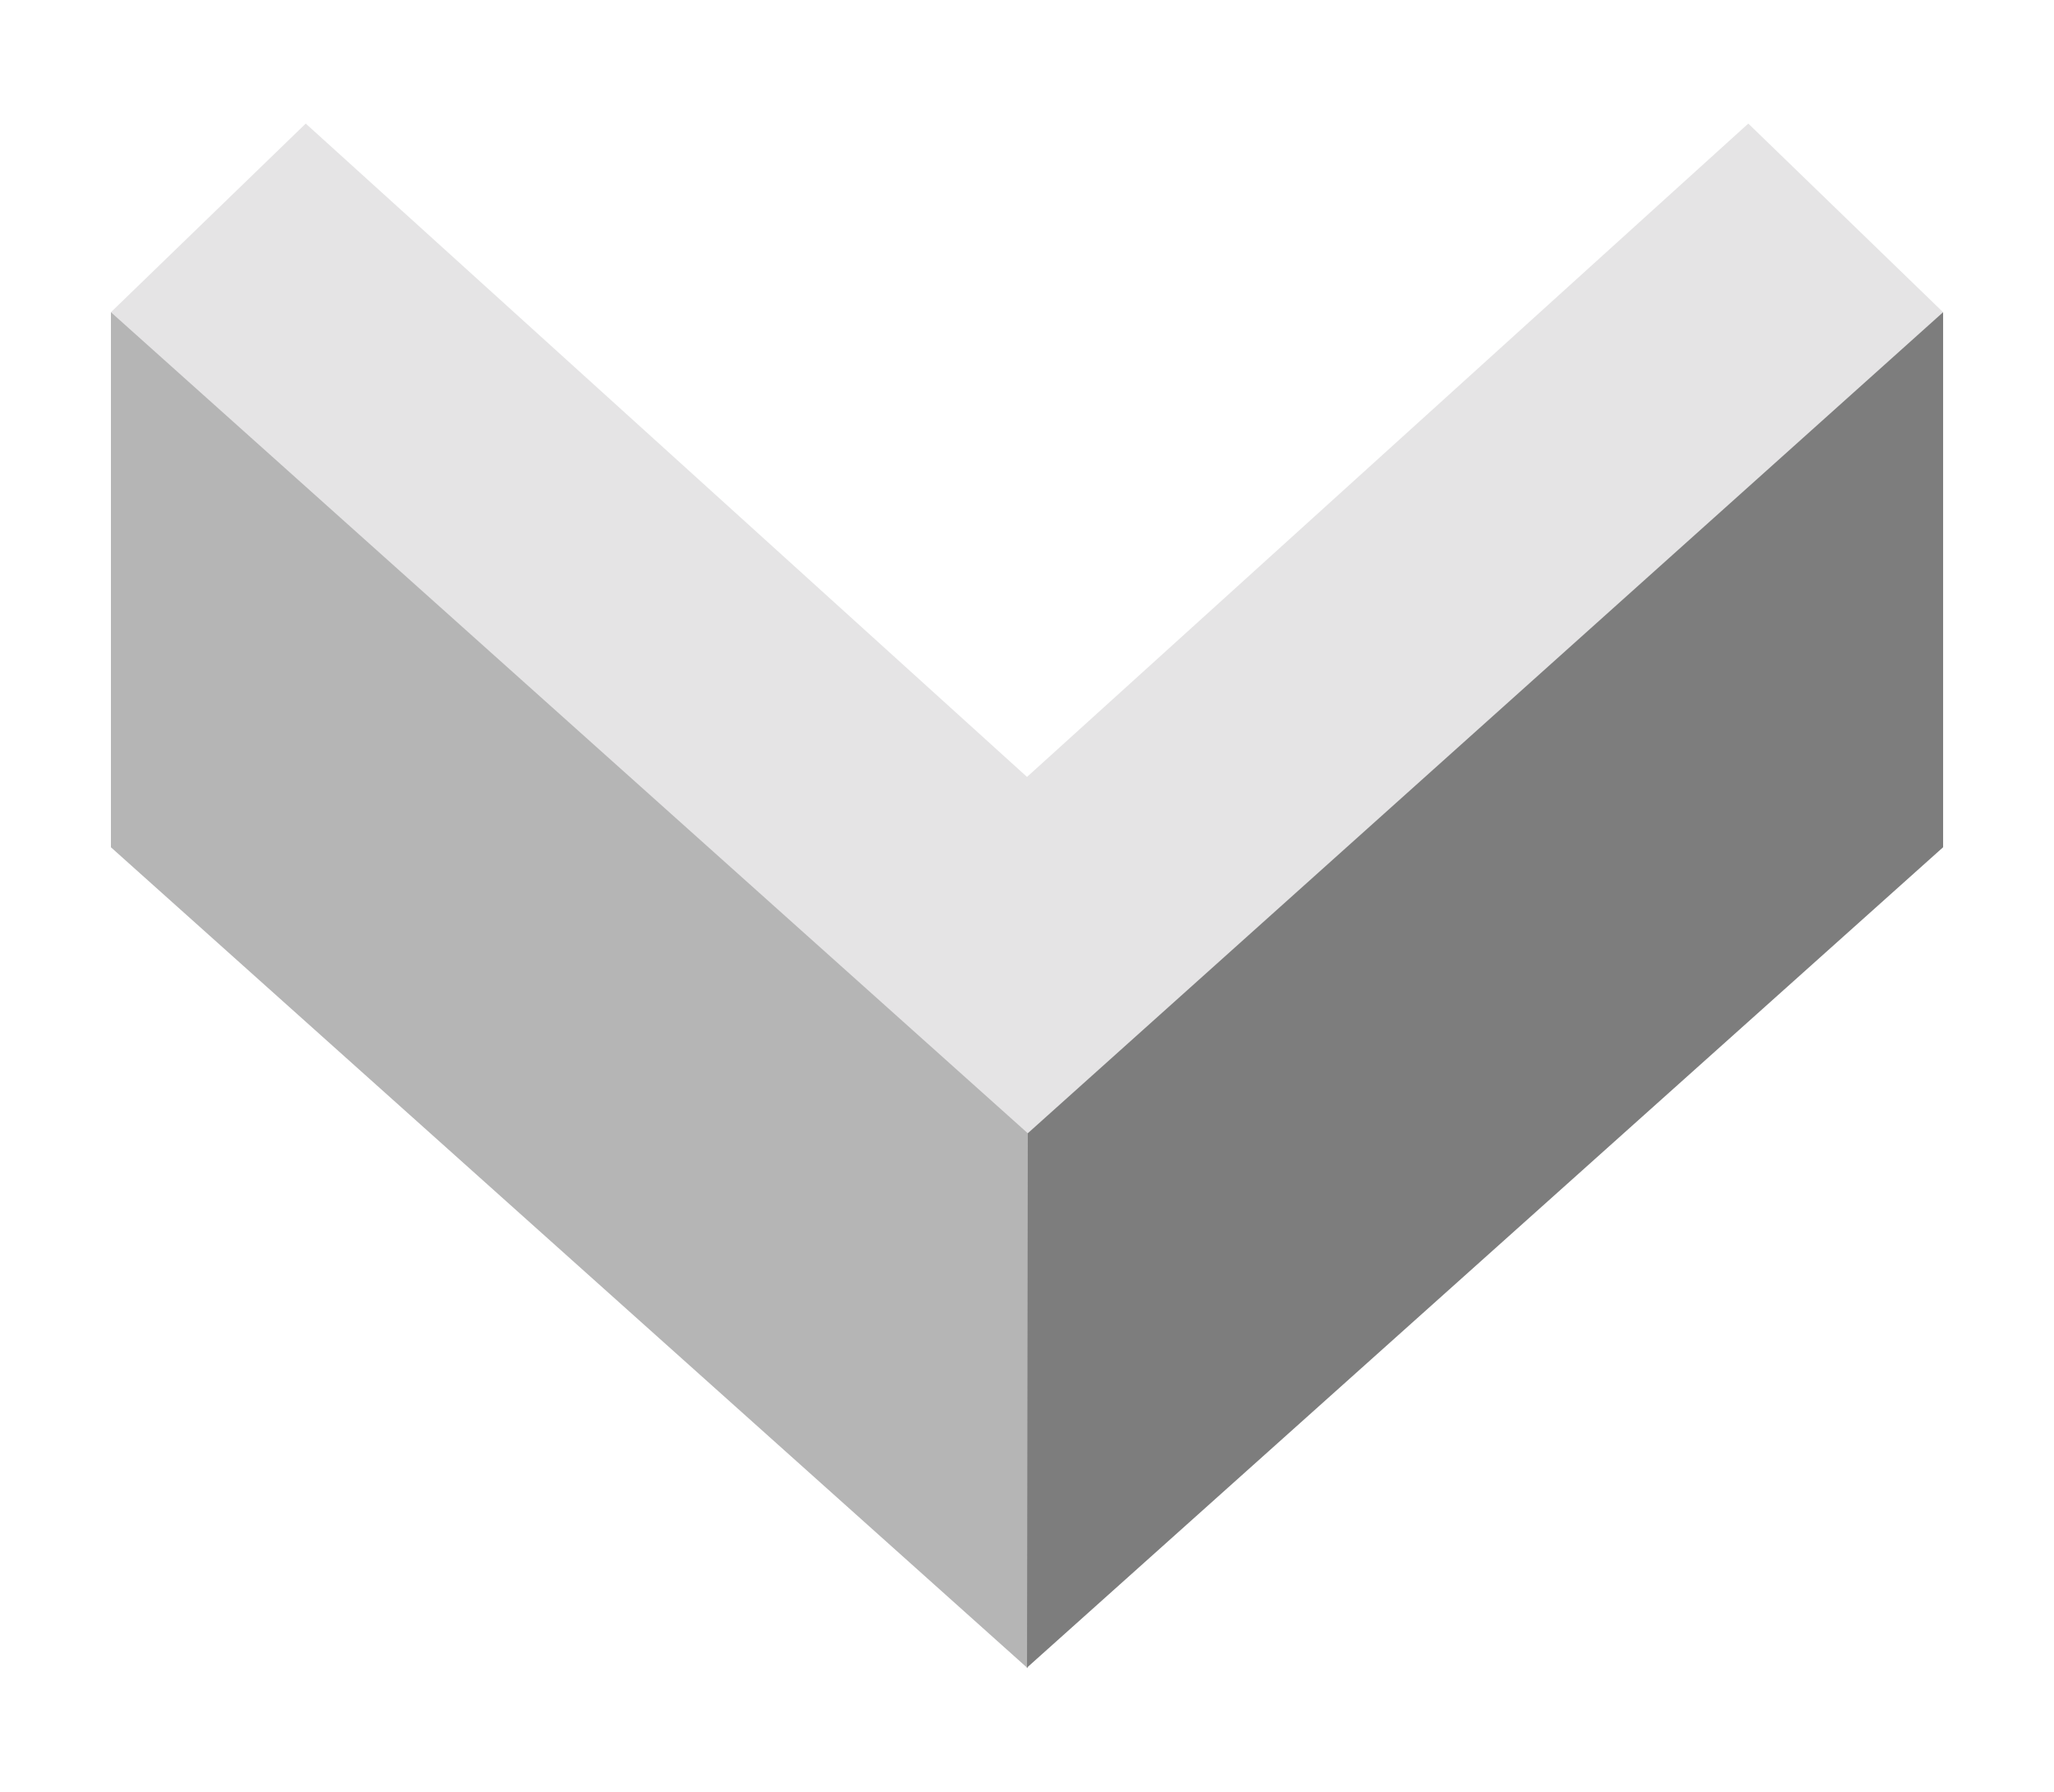 <?xml version="1.0" encoding="UTF-8"?> <svg xmlns="http://www.w3.org/2000/svg" xmlns:xlink="http://www.w3.org/1999/xlink" version="1.1" id="Слой_1" x="0px" y="0px" viewBox="0 0 66.423 57.942" style="enable-background:new 0 0 66.423 57.942;" xml:space="preserve"> <style type="text/css"> .st0{fill:#E5E4E5;} .st1{fill:#B5B5B5;} .st2{fill:#7D7D7D;} </style> <g> <polygon class="st0" points="62.837,10.096 56.537,3.996 33.212,25.123 9.887,3.996 3.587,10.096 3.587,27.396 33.187,53.901 33.187,53.946 33.212,53.924 33.236,53.946 33.236,53.901 62.837,27.396 "></polygon> <g> <polygon class="st1" points="33.237,53.946 3.587,27.396 3.587,10.096 33.237,36.646 "></polygon> <polygon class="st2" points="33.212,53.924 62.837,27.396 62.837,10.096 33.237,36.646 "></polygon> </g> </g> </svg> 